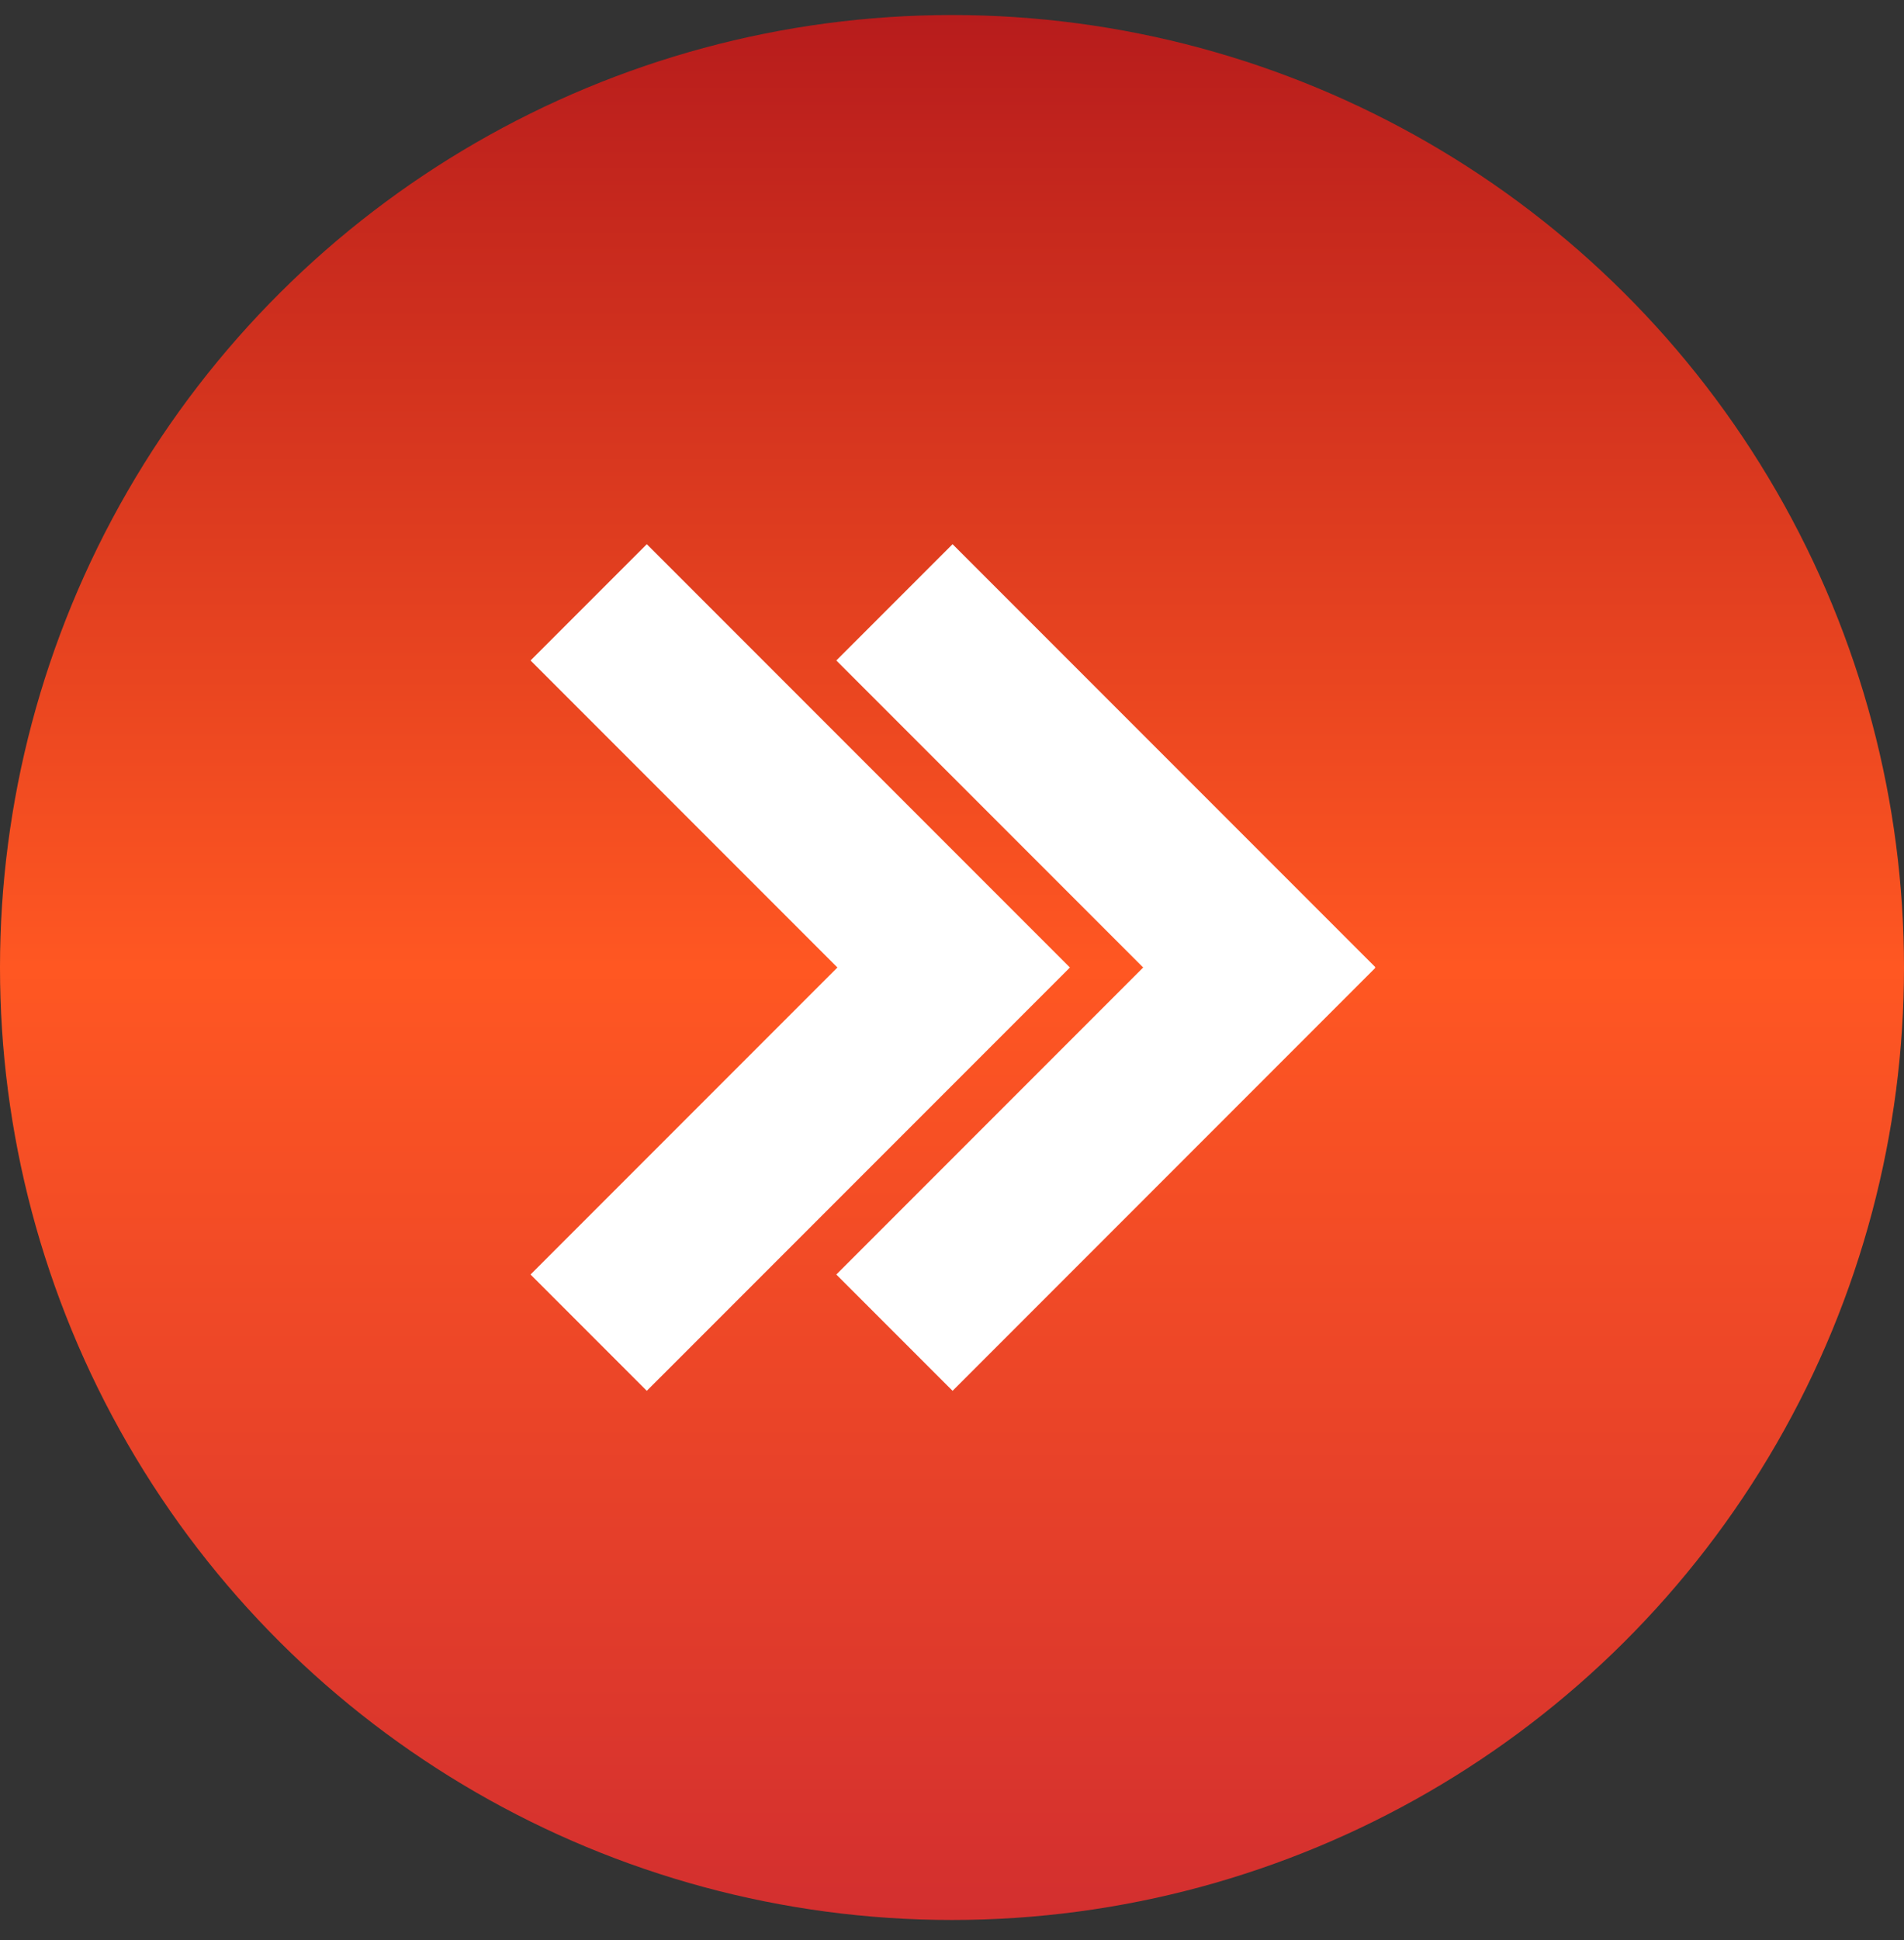 <svg width="54" height="55" viewBox="0 0 54 55" fill="none" xmlns="http://www.w3.org/2000/svg">
<rect x="0" y="0" width="54" height="55" fill="#333333" stroke="none"/>
<circle cx="27" cy="27.426" r="27" transform="rotate(-90 27 27.426)" fill="url(#paint0_linear_57_1032)"/>
<g clip-path="url(#clip0_57_1032)">
<path d="M32.422 27.426L23.719 36.129L27.016 39.426L39.016 27.426L27.016 15.426L23.719 18.723L32.422 27.426Z" fill="white"/>
<path d="M18.344 15.426L15.047 18.723L23.75 27.426L15.047 36.129L18.344 39.426L30.344 27.426L18.344 15.426Z" fill="white"/>
</g>
<defs>
<linearGradient id="paint0_linear_57_1032" x1="-1.90735e-06" y1="27.426" x2="54" y2="27.426" gradientUnits="userSpaceOnUse">
<stop stop-color="#D32F2F"/>
<stop offset="0.5" stop-color="#FF5722"/>
<stop offset="1" stop-color="#B71C1C"/>
</linearGradient>
<clipPath id="clip0_57_1032">
<rect width="24" height="24" fill="white" transform="translate(15 39.426) rotate(-90)"/>
</clipPath>
</defs>
</svg>
